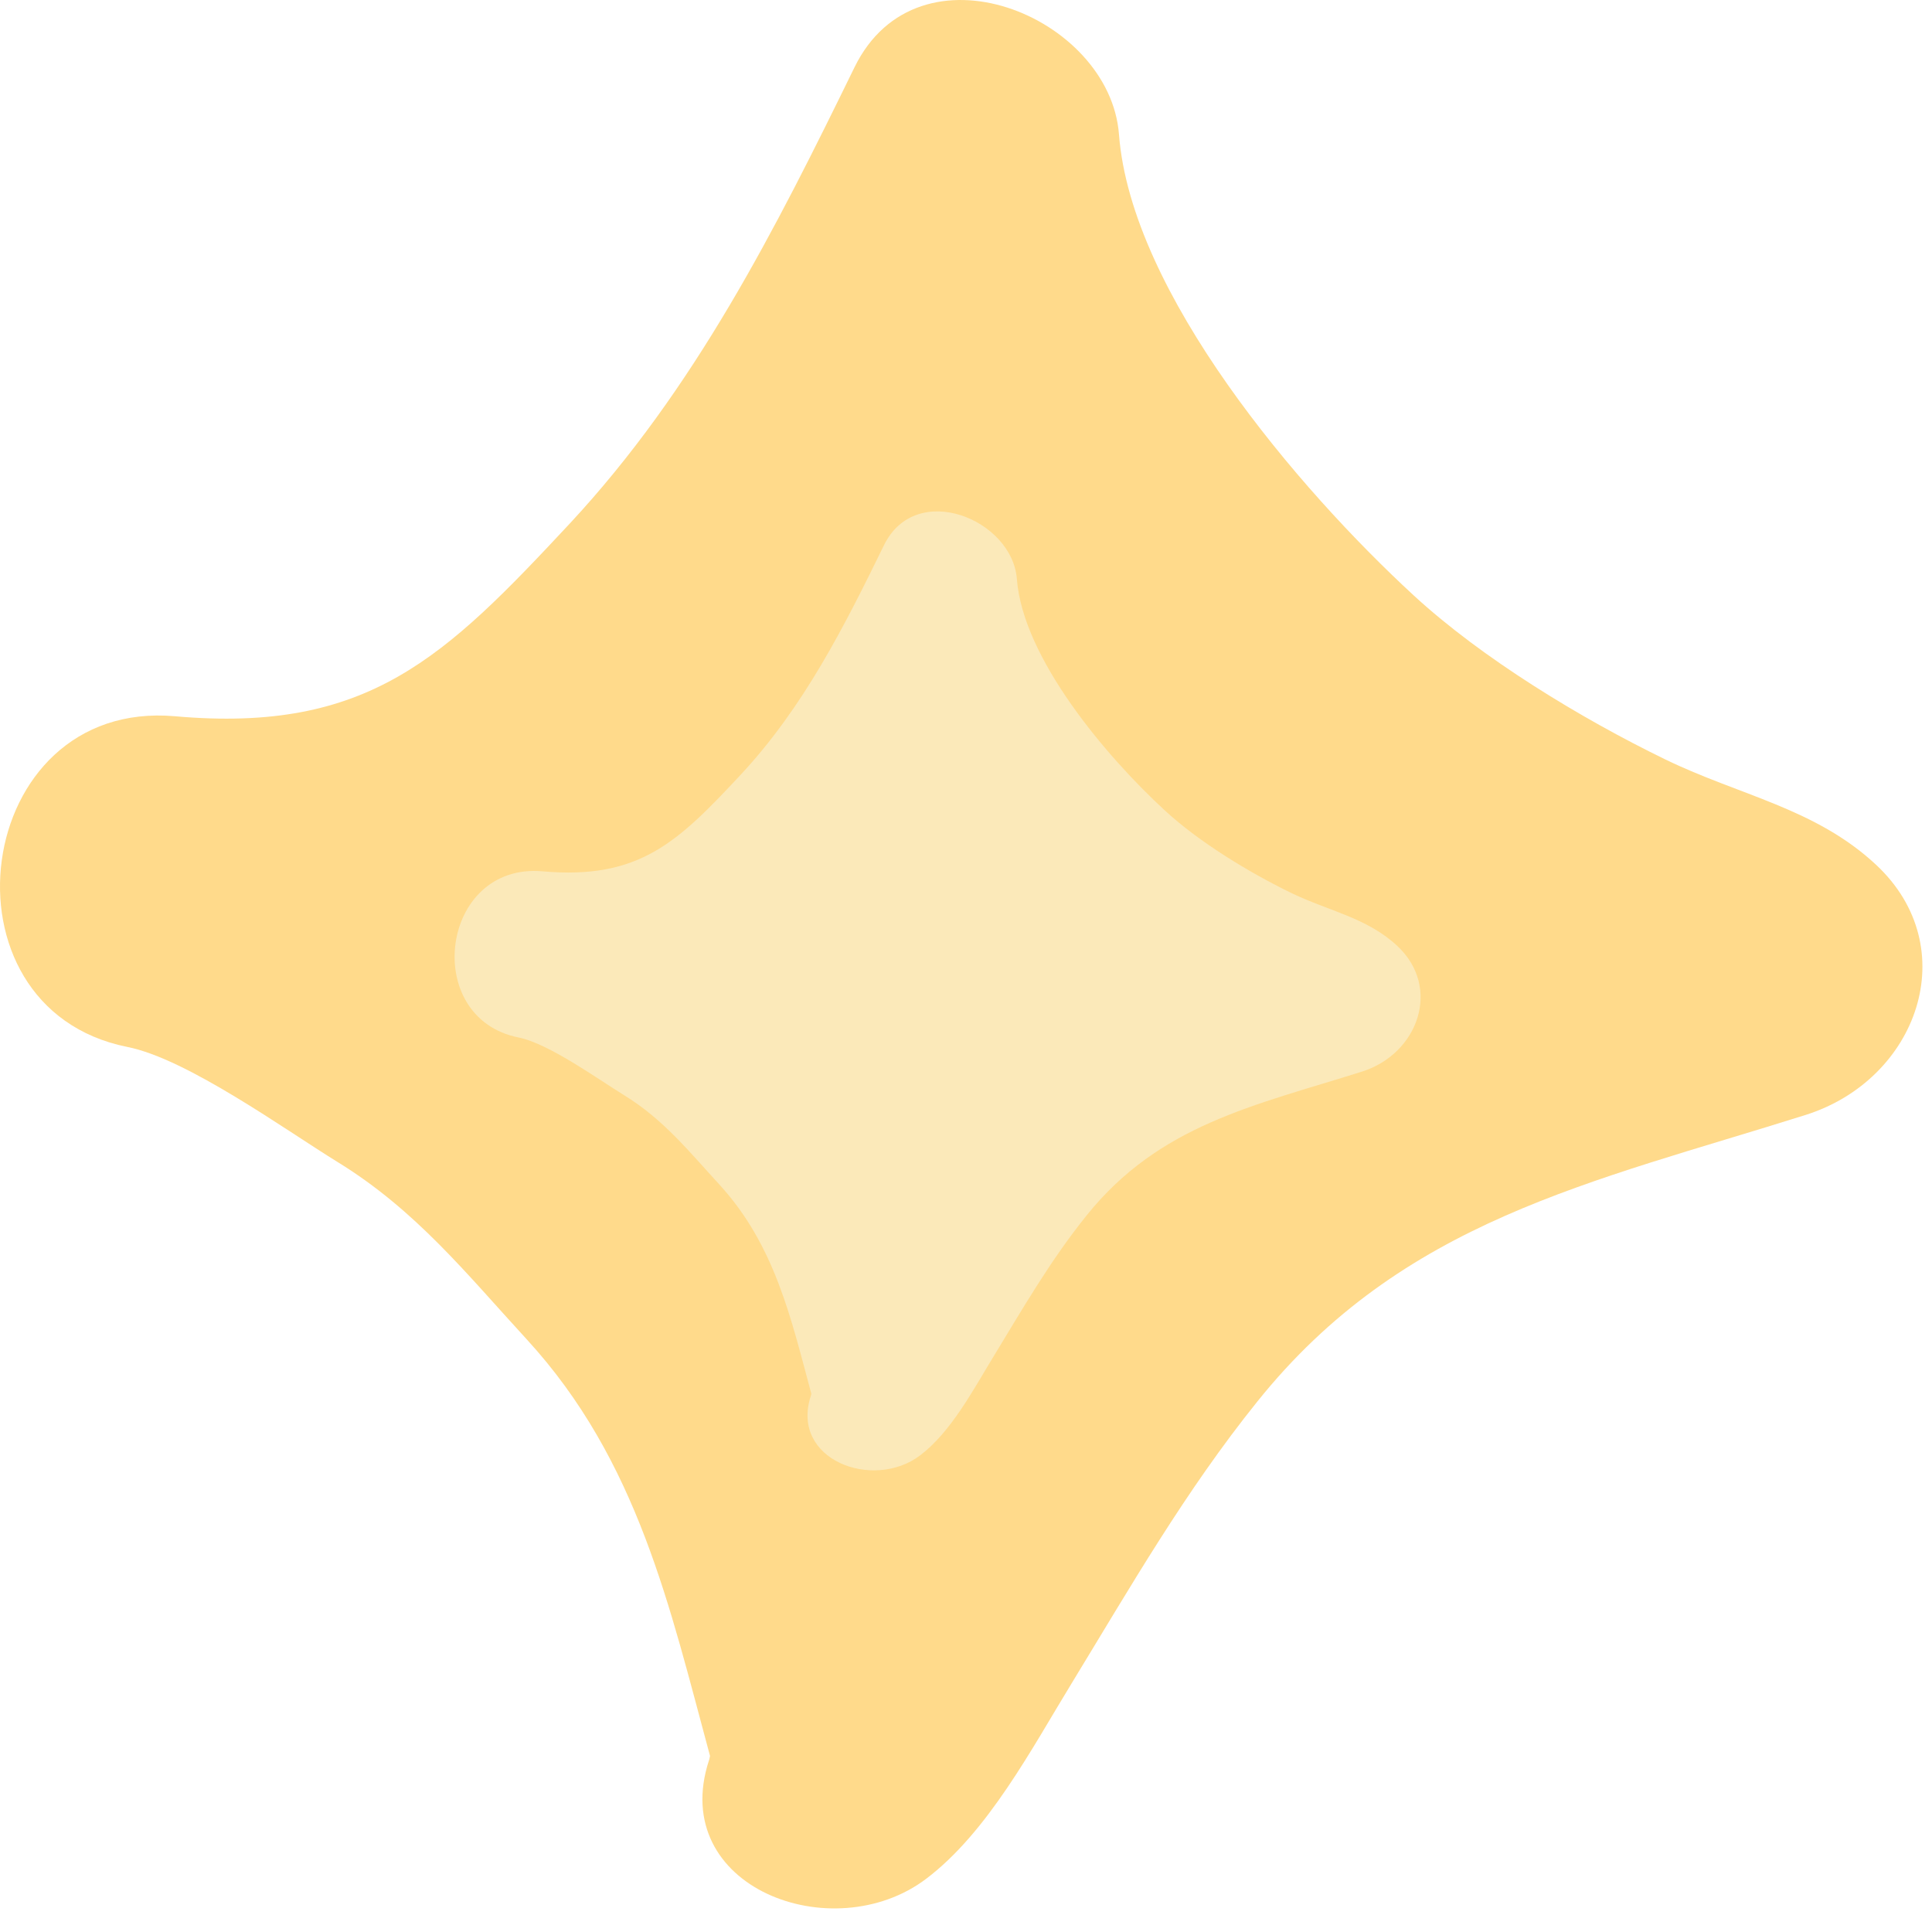 <?xml version="1.0" encoding="UTF-8"?> <svg xmlns="http://www.w3.org/2000/svg" width="34" height="34" viewBox="0 0 34 34" fill="none"> <path d="M31.776 19.621C27.991 20.814 24.683 21.477 22.127 24.665C20.861 26.238 19.893 27.928 18.856 29.629C18.165 30.758 17.385 32.245 16.296 33.066C14.653 34.304 11.751 33.216 12.475 30.984C12.487 30.958 12.487 30.931 12.495 30.901C11.787 28.286 11.229 25.707 9.272 23.573C8.211 22.418 7.319 21.296 5.94 20.449C5.024 19.885 3.292 18.631 2.239 18.424C-1.193 17.735 -0.497 12.289 3.083 12.605C6.483 12.906 7.829 11.57 10.023 9.218C12.233 6.843 13.648 4.028 15.039 1.182C16.16 -1.106 19.531 0.279 19.692 2.364C19.905 5.157 22.847 8.608 24.884 10.483C26.082 11.585 27.814 12.639 29.309 13.366C30.611 13.998 31.949 14.224 33.014 15.217C34.581 16.678 33.745 19 31.776 19.621Z" fill="#FFC13E" fill-opacity="0.6"></path> <path d="M23.967 18.859C22.065 19.459 20.403 19.792 19.119 21.394C18.483 22.184 17.996 23.033 17.475 23.888C17.128 24.456 16.736 25.203 16.189 25.615C15.363 26.237 13.905 25.691 14.268 24.569C14.274 24.556 14.274 24.543 14.278 24.527C13.923 23.213 13.642 21.918 12.659 20.845C12.126 20.265 11.678 19.701 10.985 19.275C10.525 18.992 9.654 18.362 9.125 18.258C7.401 17.912 7.75 15.175 9.549 15.334C11.258 15.485 11.934 14.814 13.037 13.632C14.147 12.438 14.858 11.024 15.557 9.594C16.12 8.444 17.814 9.14 17.895 10.188C18.002 11.591 19.48 13.325 20.504 14.267C21.106 14.821 21.976 15.351 22.727 15.716C23.382 16.034 24.054 16.147 24.589 16.646C25.377 17.38 24.957 18.547 23.967 18.859Z" fill="#FBE9B9"></path> </svg> 